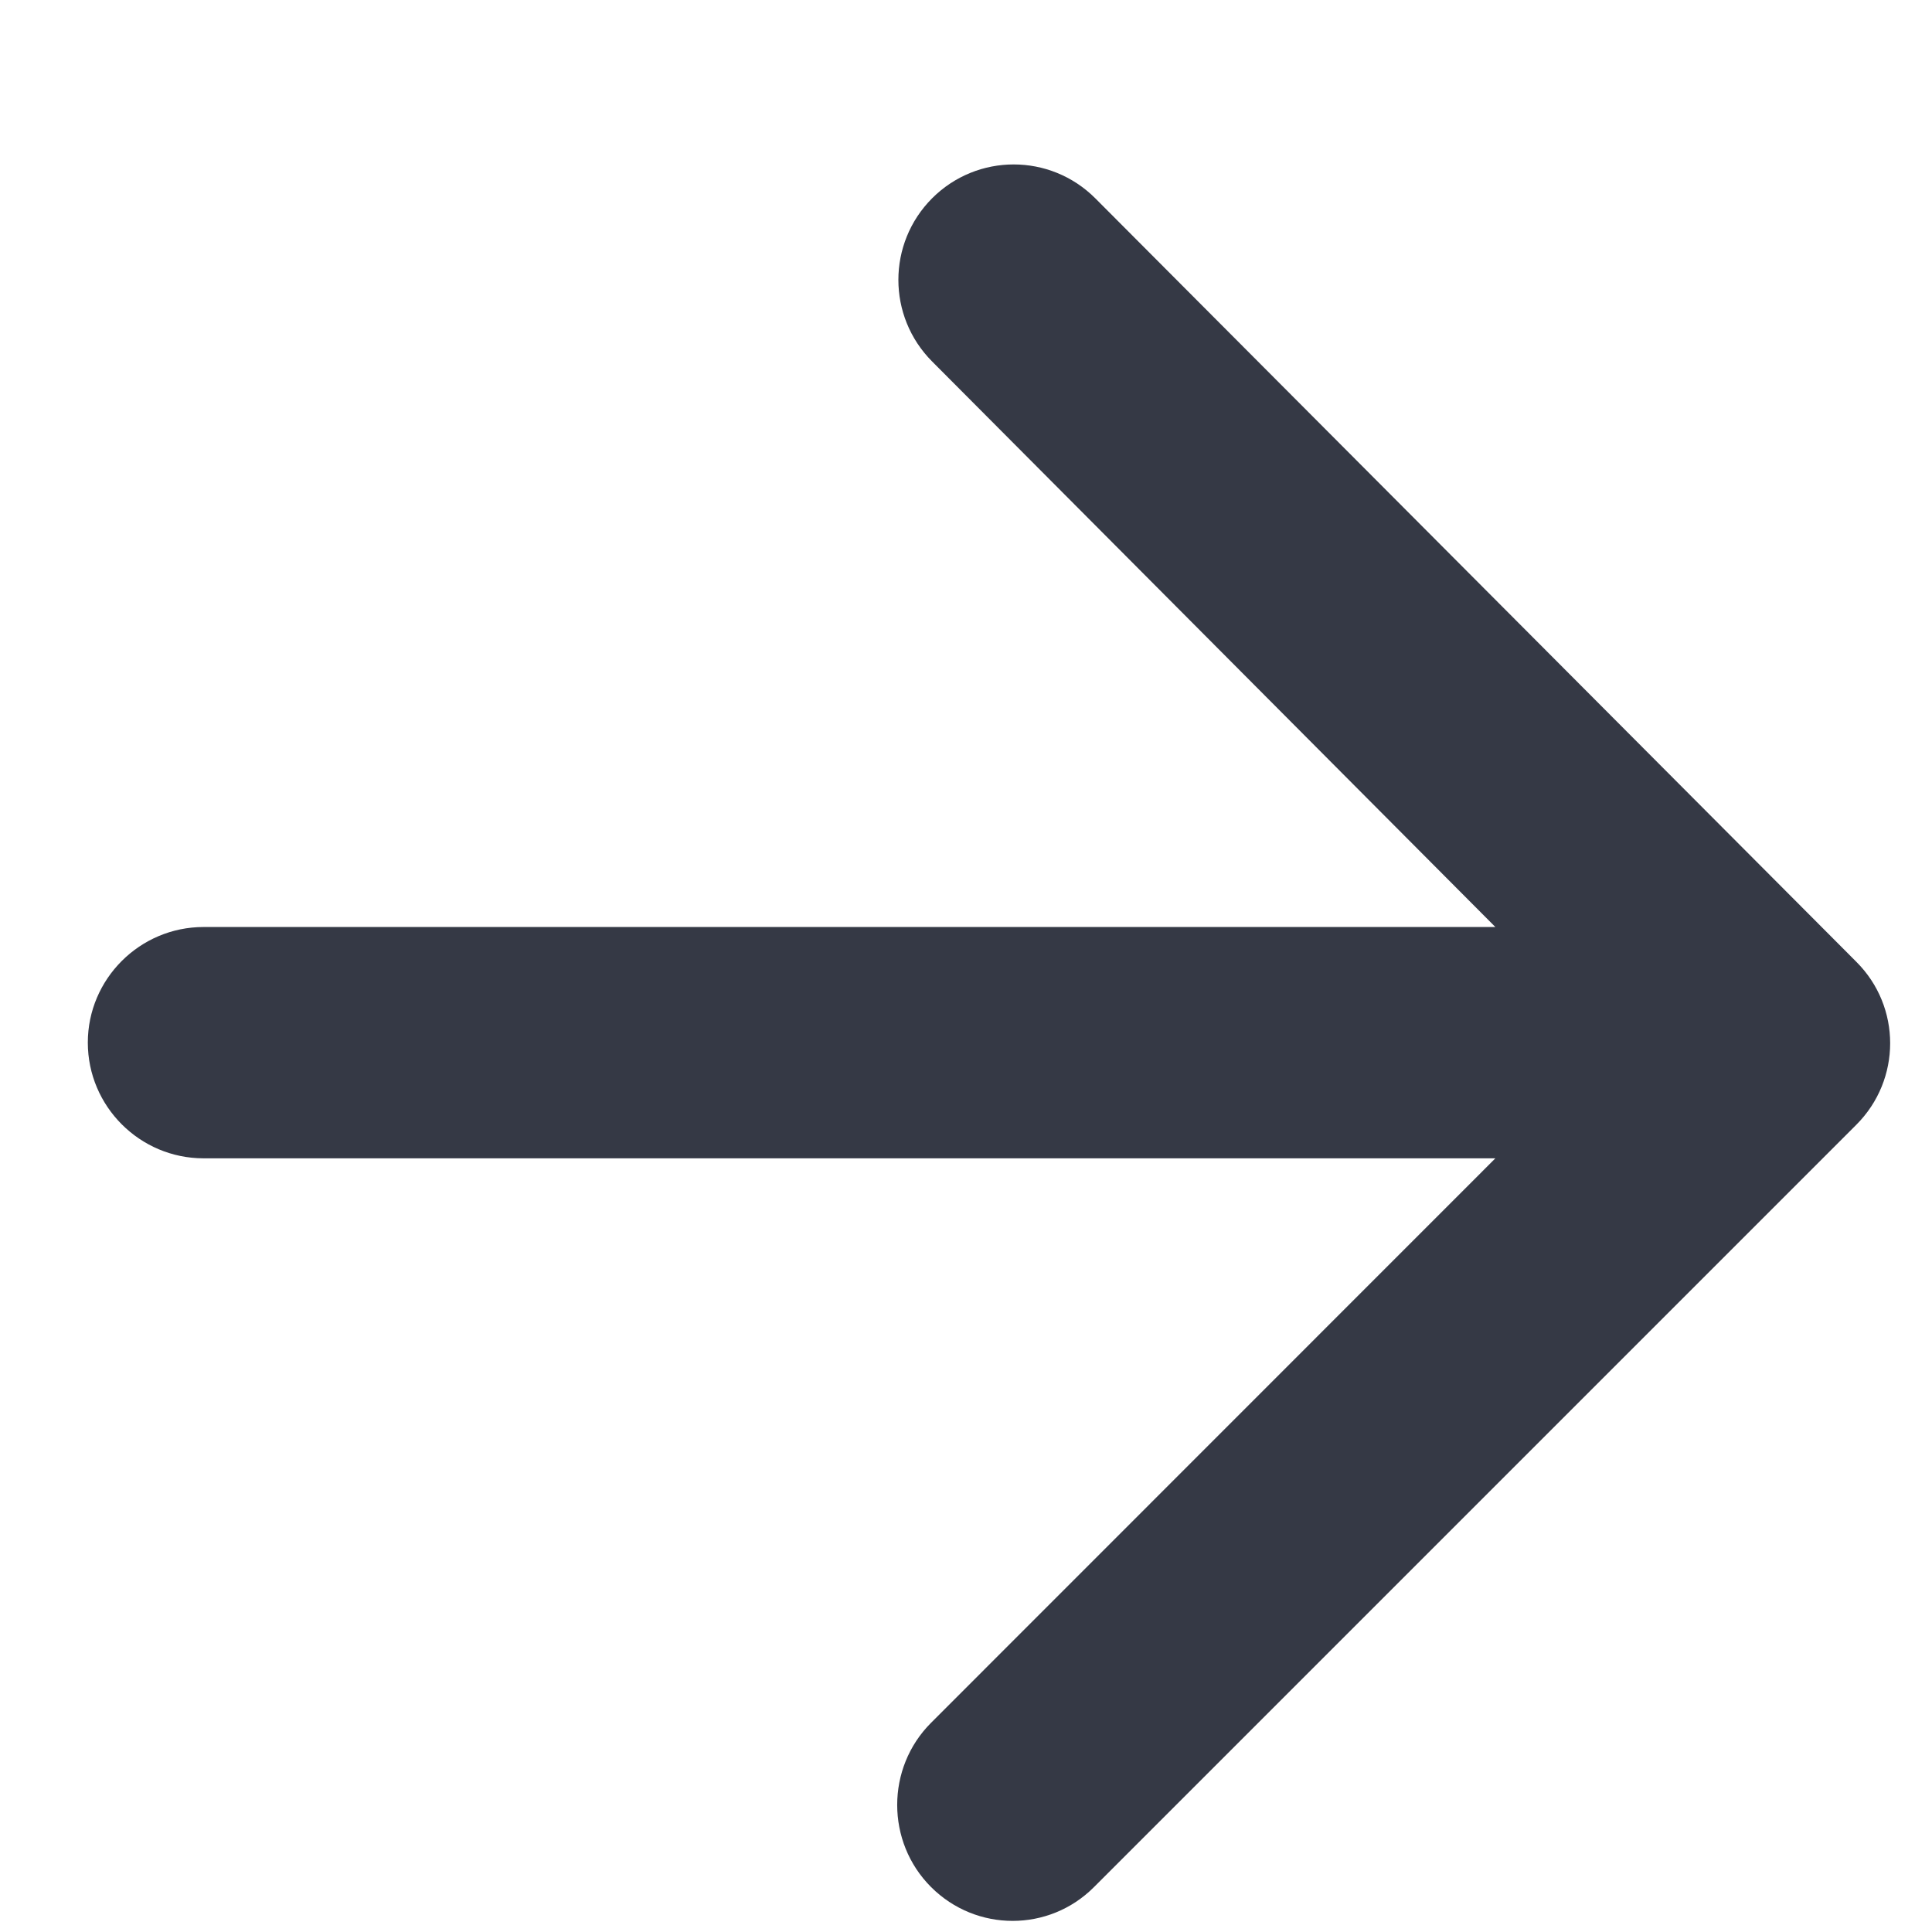 <svg width="11" height="11" viewBox="0 0 11 11" fill="none" xmlns="http://www.w3.org/2000/svg">
<path d="M1.159 6.595H8.514L5.301 9.809C5.044 10.066 5.044 10.487 5.301 10.744C5.558 11.001 5.973 11.001 6.229 10.744L10.569 6.404C10.826 6.147 10.826 5.732 10.569 5.476L6.236 1.129C5.979 0.872 5.564 0.872 5.307 1.129C5.051 1.386 5.051 1.801 5.307 2.058L8.514 5.278H1.159C0.796 5.278 0.5 5.574 0.5 5.936C0.5 6.299 0.796 6.595 1.159 6.595Z" fill="#353945"/>
</svg>
